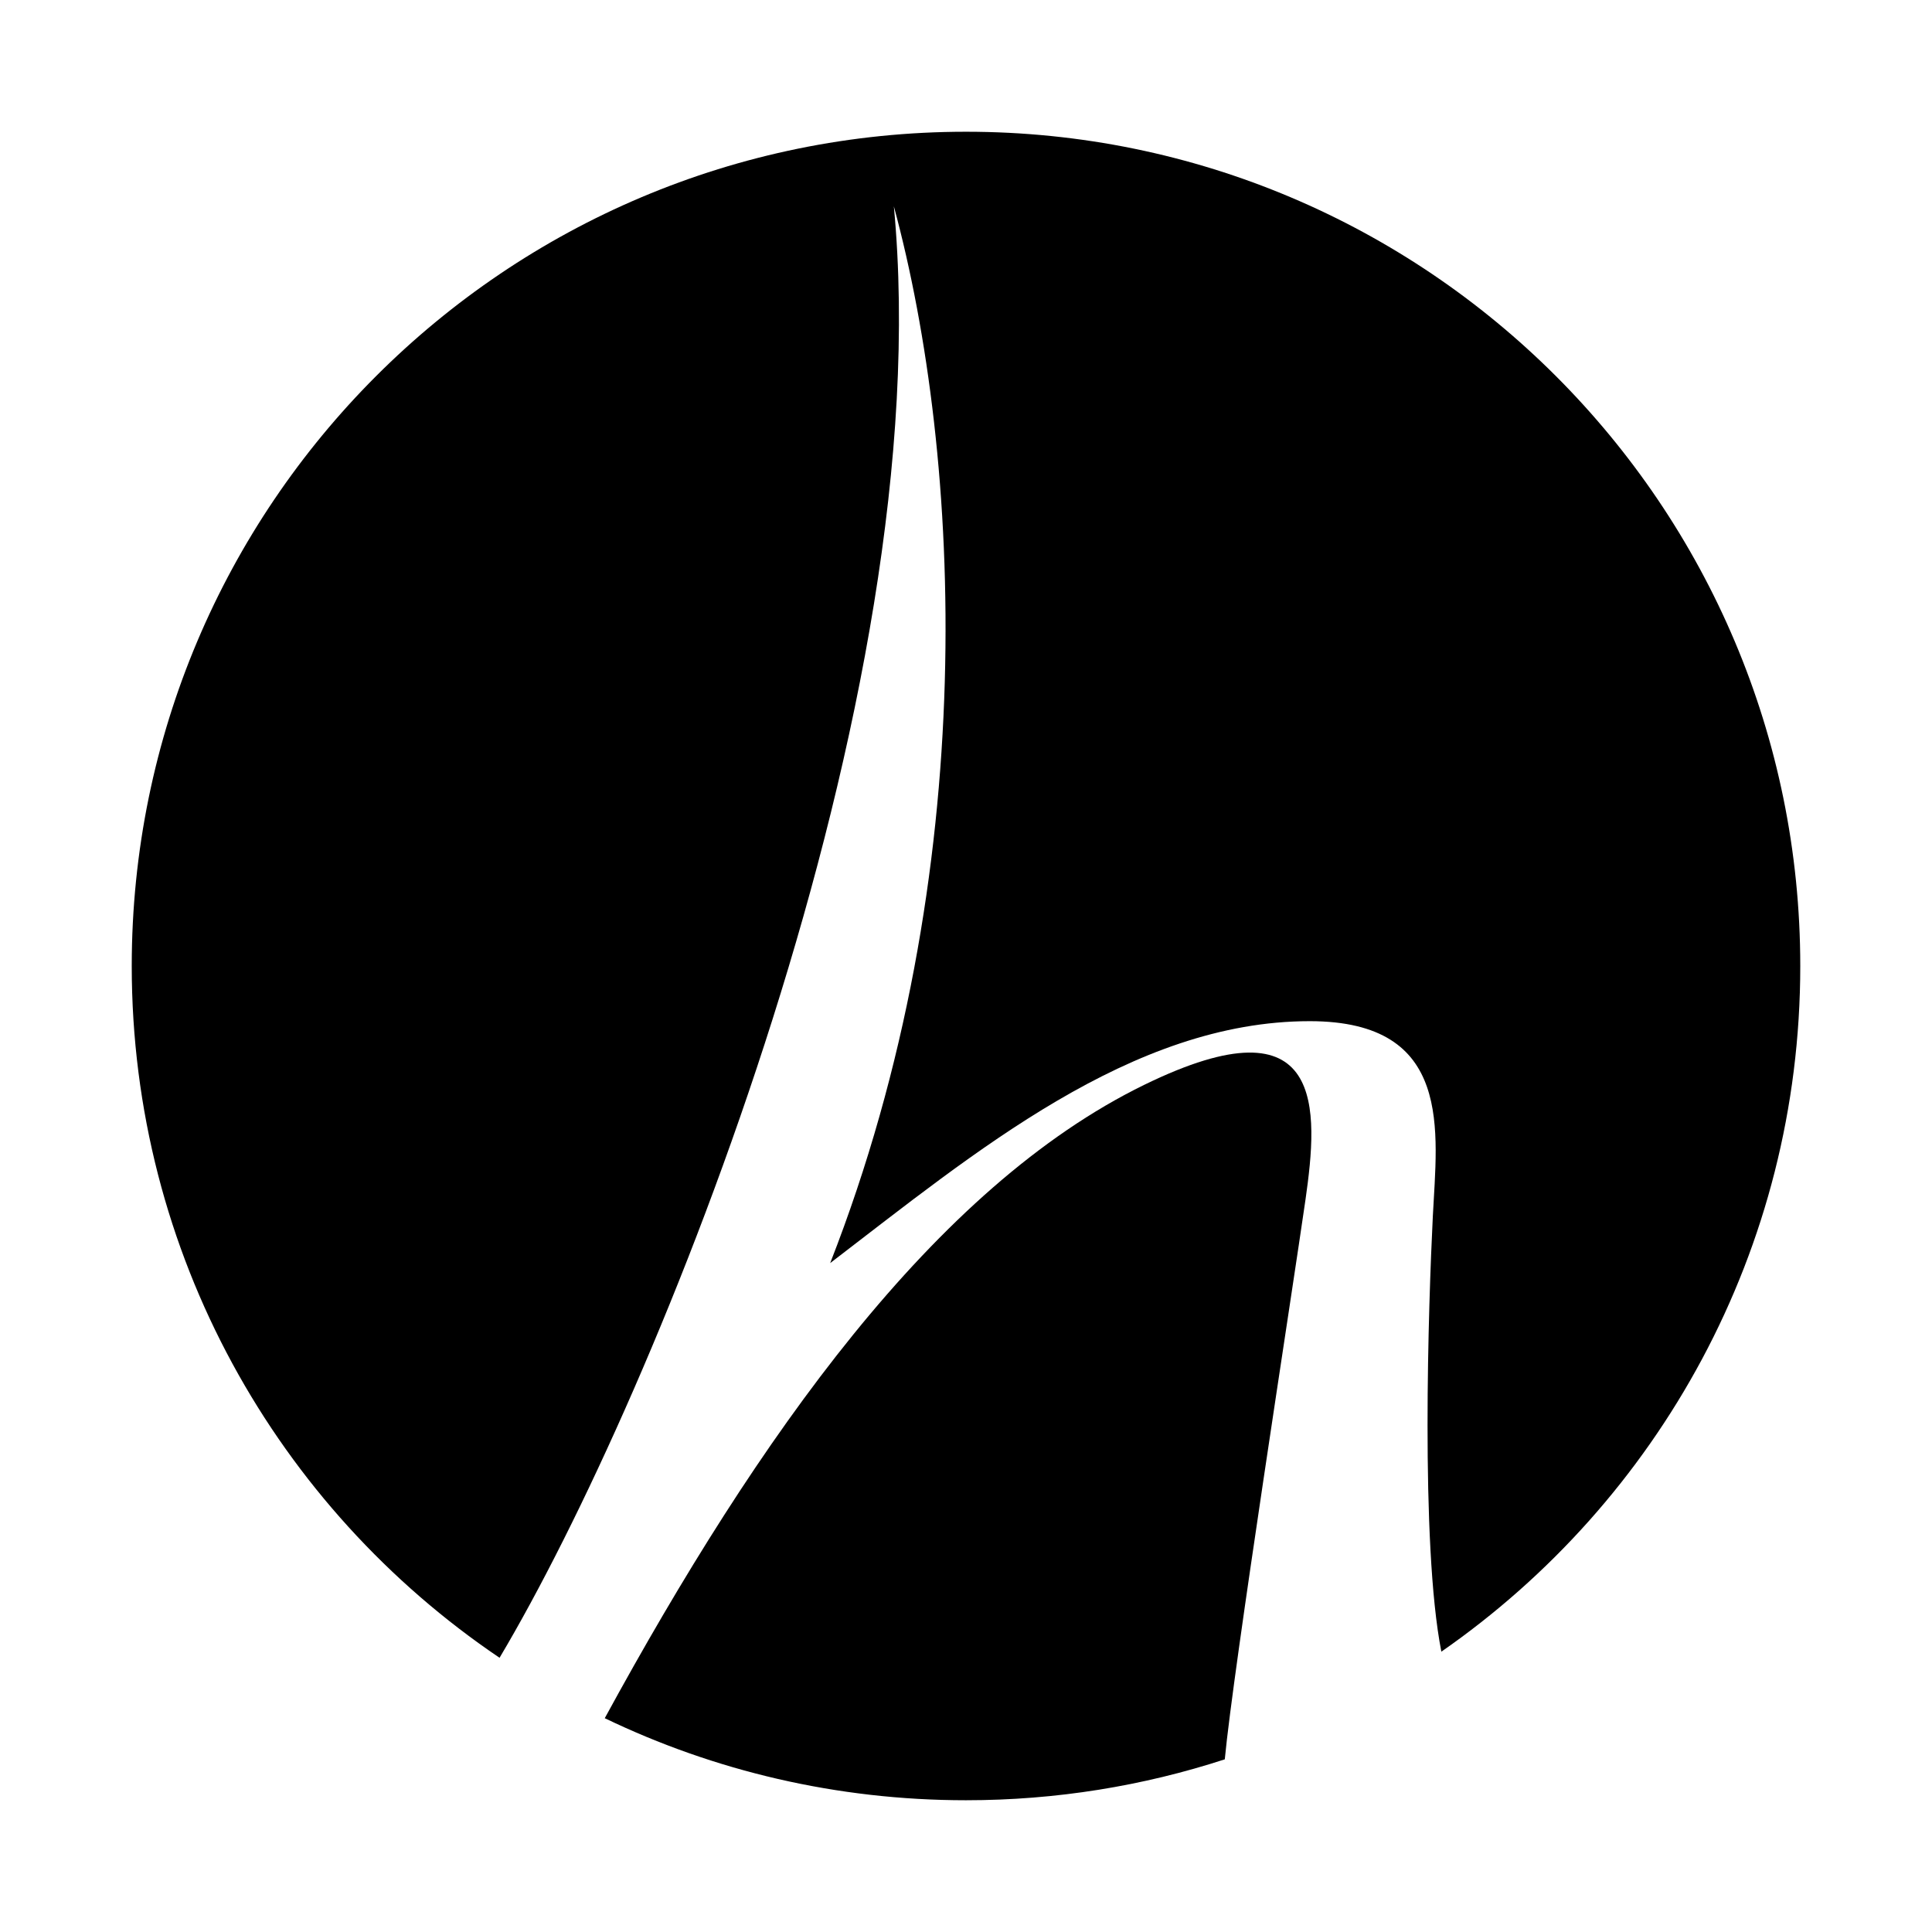 <?xml version="1.0" encoding="utf-8"?>
<!-- Generator: Adobe Illustrator 13.0.0, SVG Export Plug-In . SVG Version: 6.00 Build 14948)  -->
<!DOCTYPE svg PUBLIC "-//W3C//DTD SVG 1.0//EN" "http://www.w3.org/TR/2001/REC-SVG-20010904/DTD/svg10.dtd">
<svg version="1.0" id="Layer_1" xmlns="http://www.w3.org/2000/svg" xmlns:xlink="http://www.w3.org/1999/xlink" x="0px" y="0px"
	 width="192.756px" height="192.756px" viewBox="0 0 192.756 192.756" enable-background="new 0 0 192.756 192.756"
	 xml:space="preserve">
<g>
	<polygon fill-rule="evenodd" clip-rule="evenodd" fill="#FFFFFF" points="0,0 192.756,0 192.756,192.756 0,192.756 0,0 	"/>
	<path fill-rule="evenodd" clip-rule="evenodd" d="M122.197,175.529c-8.129,2.65-16.807,4.082-25.819,4.082
		c-12.911,0-25.135-2.939-36.041-8.186c15.292-28.049,32.895-52.971,53.825-63.191c18.207-8.893,17.359,2.539,16.09,11.432
		C128.981,128.559,123.034,166.611,122.197,175.529L122.197,175.529z"/>
	<path fill-rule="evenodd" clip-rule="evenodd" d="M143.804,164.787c21.641-15.029,35.809-40.064,35.809-68.409
		c0-45.968-37.267-83.234-83.234-83.234S13.144,50.41,13.144,96.378c0,28.729,14.557,54.062,36.697,69.019
		C65.468,139.143,93.837,69.703,89.18,20.585c6.774,24.982,8.891,66.478-6.352,105.432c14.396-11.01,30.042-24.135,47.846-24.135
		c14.396,0,12.703,11.008,12.279,19.477C142.531,129.828,141.688,154.02,143.804,164.787L143.804,164.787z"/>
</g>
</svg>
